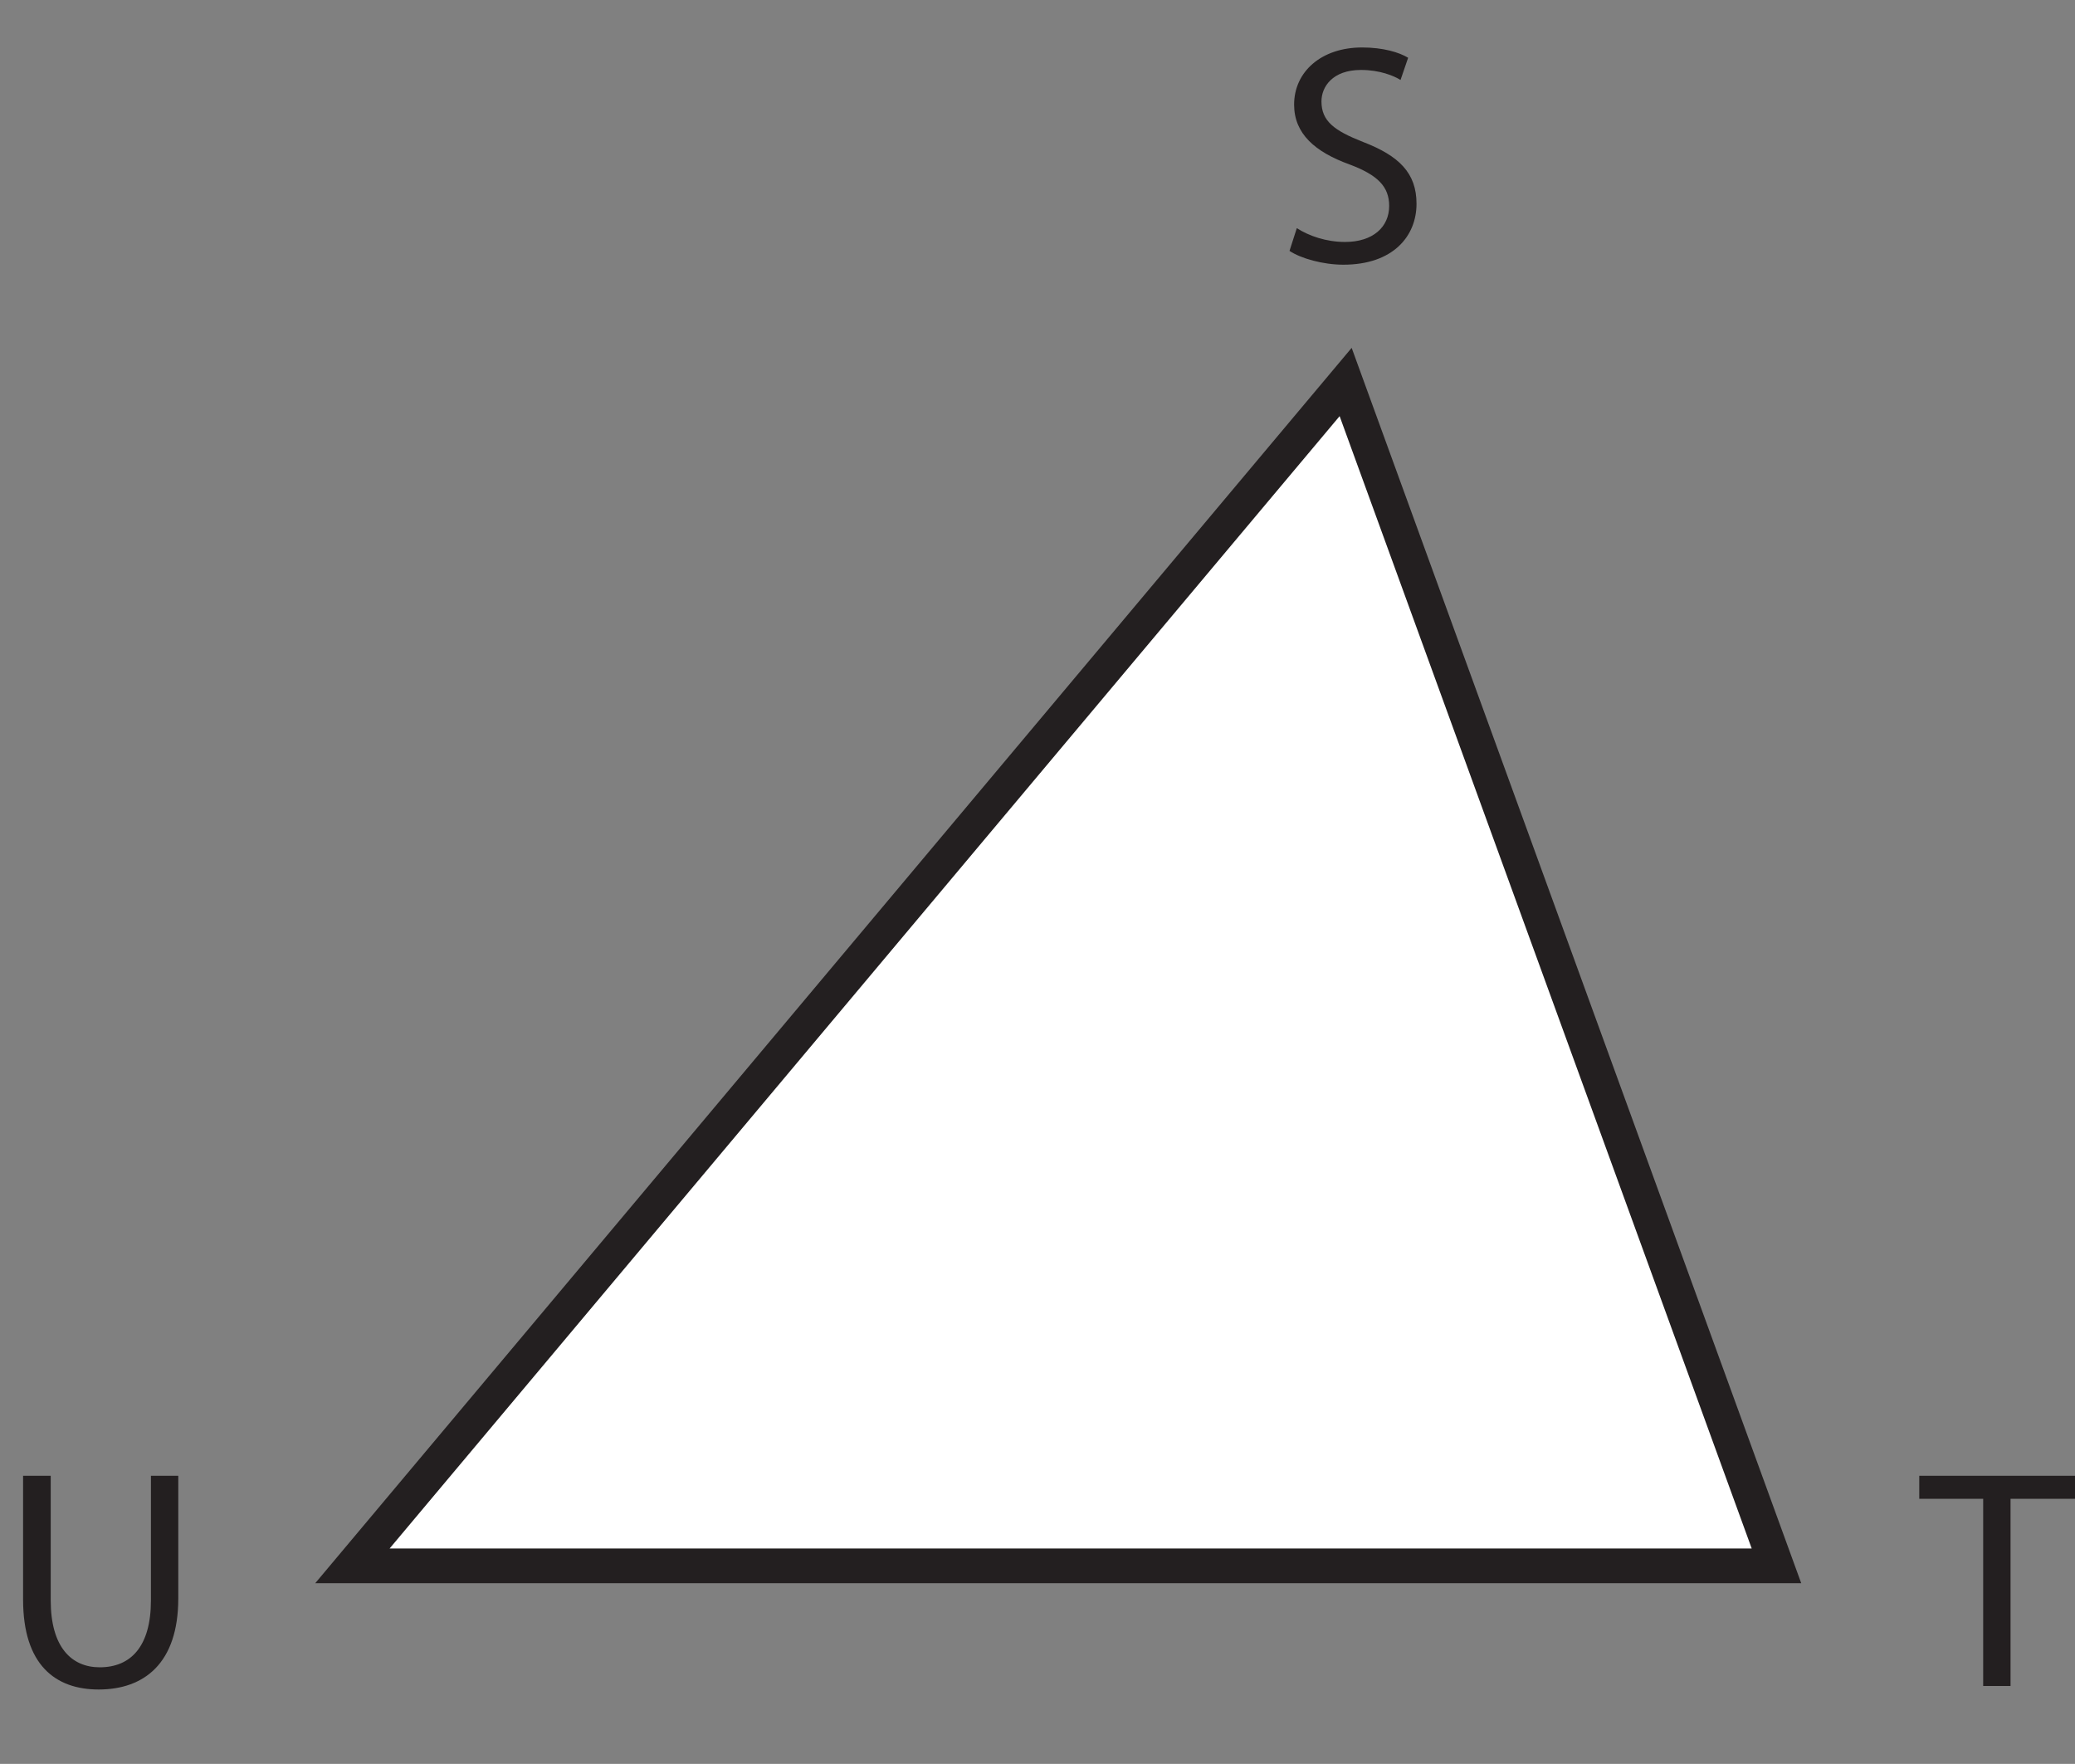 <?xml version="1.0" encoding="UTF-8"?>
<svg xmlns="http://www.w3.org/2000/svg" xmlns:xlink="http://www.w3.org/1999/xlink" width="119.711pt" height="101.748pt" viewBox="0 0 119.711 101.748" version="1.1">
<rect x="0" y="0" width="119.711" height="101.748" fill="#808080" stroke="none"/>
<defs>
<g>
<symbol overflow="visible" id="glyph0-0">
<path style="stroke:none;" d="M 0 0 L 9 0 L 9 -12.594 L 0 -12.594 Z M 4.5 -7.109 L 1.438 -11.703 L 7.562 -11.703 Z M 5.047 -6.297 L 8.094 -10.891 L 8.094 -1.703 Z M 1.438 -0.906 L 4.5 -5.484 L 7.562 -0.906 Z M 0.906 -10.891 L 3.953 -6.297 L 0.906 -1.703 Z M 0.906 -10.891 "/>
</symbol>
<symbol overflow="visible" id="glyph0-1">
<path style="stroke:none;" d="M 0.75 -0.594 C 1.406 -0.156 2.688 0.203 3.859 0.203 C 6.719 0.203 8.078 -1.438 8.078 -3.312 C 8.078 -5.094 7.062 -6.078 5 -6.875 C 3.328 -7.531 2.594 -8.078 2.594 -9.219 C 2.594 -10.047 3.219 -11.031 4.875 -11.031 C 5.969 -11.031 6.781 -10.688 7.156 -10.453 L 7.594 -11.734 C 7.078 -12.047 6.156 -12.328 4.938 -12.328 C 2.578 -12.328 1.016 -10.922 1.016 -9.031 C 1.016 -7.344 2.234 -6.297 4.219 -5.578 C 5.844 -4.969 6.5 -4.297 6.5 -3.188 C 6.5 -1.969 5.562 -1.109 3.953 -1.109 C 2.875 -1.109 1.875 -1.453 1.172 -1.906 Z M 0.75 -0.594 "/>
</symbol>
<symbol overflow="visible" id="glyph0-2">
<path style="stroke:none;" d="M 3.672 0 L 5.25 0 L 5.25 -10.797 L 8.969 -10.797 L 8.969 -12.125 L -0.016 -12.125 L -0.016 -10.797 L 3.672 -10.797 Z M 3.672 0 "/>
</symbol>
<symbol overflow="visible" id="glyph0-3">
<path style="stroke:none;" d="M 1.344 -12.125 L 1.344 -4.984 C 1.344 -1.203 3.219 0.203 5.703 0.203 C 8.328 0.203 10.297 -1.312 10.297 -5.047 L 10.297 -12.125 L 8.719 -12.125 L 8.719 -4.938 C 8.719 -2.266 7.547 -1.078 5.766 -1.078 C 4.141 -1.078 2.938 -2.234 2.938 -4.938 L 2.938 -12.125 Z M 1.344 -12.125 "/>
</symbol>
</g>
<clipPath id="clip1">
  <path d="M 110 85 L 119.711 85 L 119.711 98 L 110 98 Z M 110 85 "/>
</clipPath>
<clipPath id="clip2">
  <path d="M 0 0 L 119.711 0 L 119.711 101.746 L 0 101.746 Z M 0 0 "/>
</clipPath>
</defs>
<g id="surface1">
<g style="fill:rgb(13.73%,12.16%,12.549%);fill-opacity:1;">
  <use xlink:href="#glyph0-1" x="73.644" y="15.066"/>
</g>
<g clip-path="url(#clip1)" clip-rule="nonzero">
<g style="fill:rgb(13.73%,12.16%,12.549%);fill-opacity:1;">
  <use xlink:href="#glyph0-2" x="110.742" y="97.254"/>
</g>
</g>
<g style="fill:rgb(13.73%,12.16%,12.549%);fill-opacity:1;">
  <use xlink:href="#glyph0-3" x="-0.012" y="97.254"/>
</g>
<path style=" stroke:none;fill-rule:nonzero;fill:rgb(100%,100%,100%);fill-opacity:1;" d="M 20.332 90.324 L 77.633 22.035 L 102.488 90.324 Z M 20.332 90.324 "/>
<g clip-path="url(#clip2)" clip-rule="nonzero">
<path style="fill:none;stroke-width:2;stroke-linecap:butt;stroke-linejoin:miter;stroke:rgb(13.73%,12.16%,12.549%);stroke-opacity:1;stroke-miterlimit:10;" d="M 0.001 0.001 L 57.302 68.29 L 82.157 0.001 Z M 0.001 0.001 " transform="matrix(1,0,0,-1,20.331,90.325)"/>
</g>
</g>
</svg>
